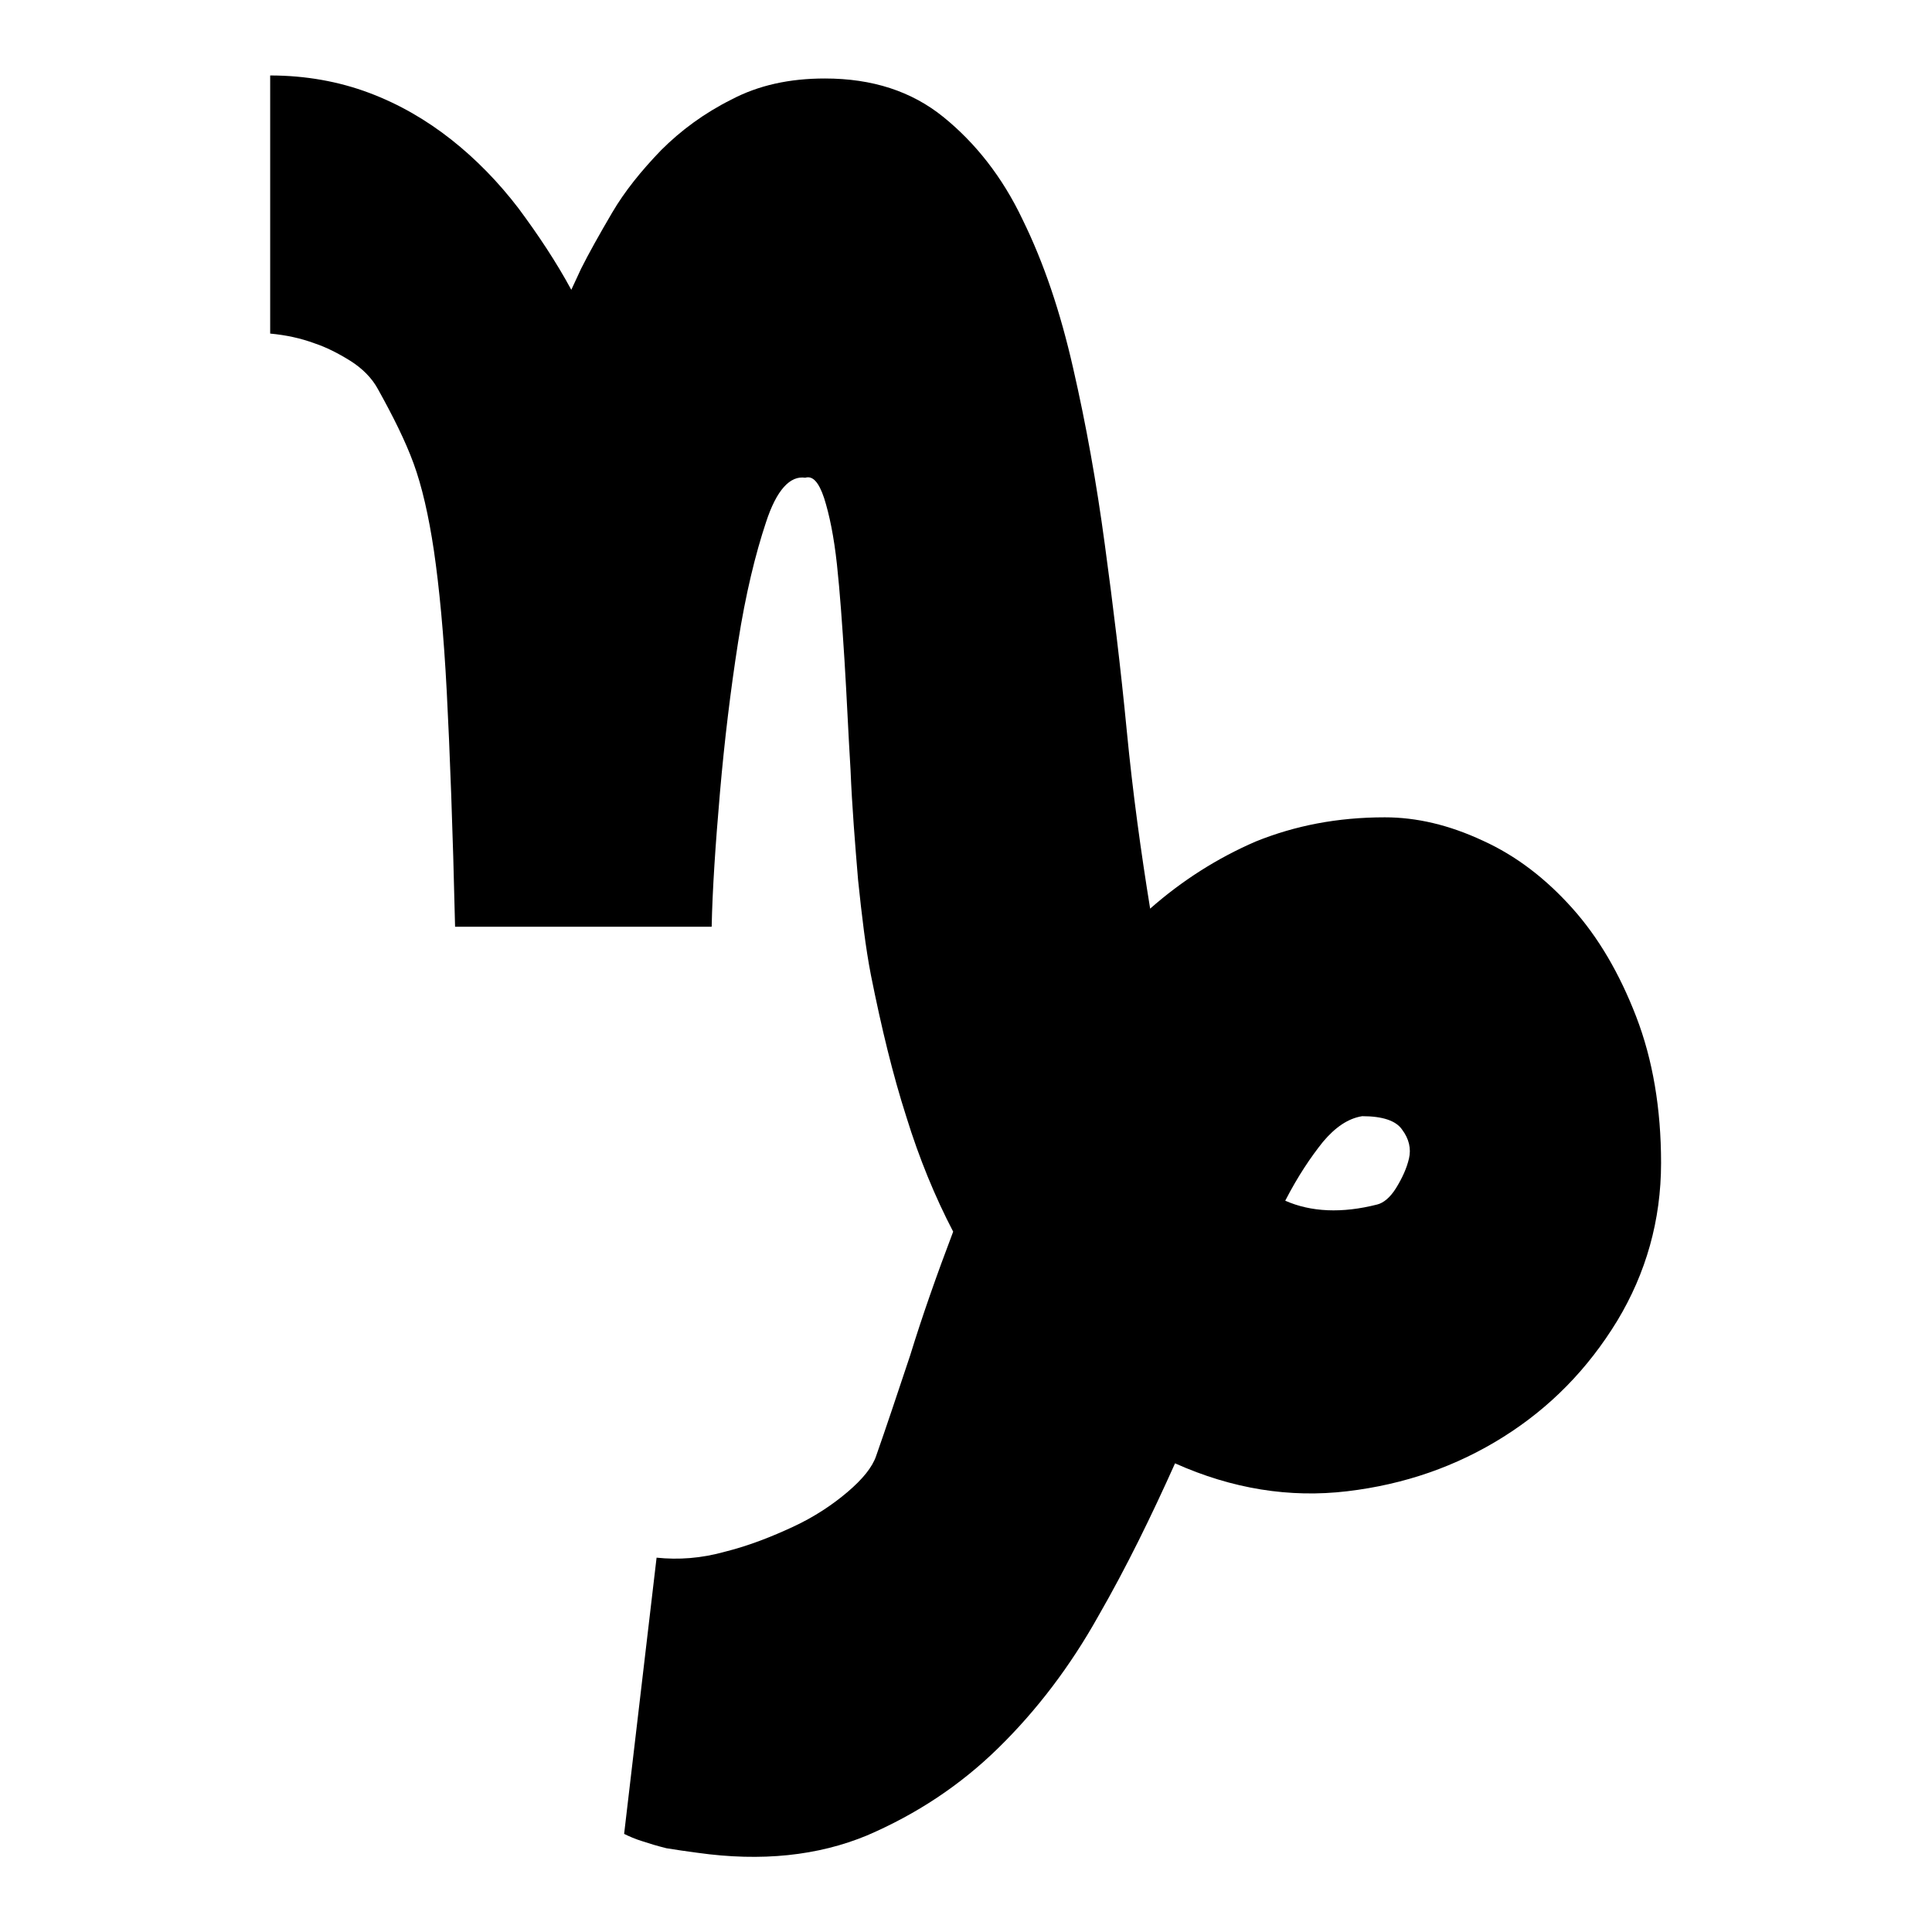 <?xml version="1.0" encoding="utf-8"?>
<!-- Svg Vector Icons : http://www.onlinewebfonts.com/icon -->
<!DOCTYPE svg PUBLIC "-//W3C//DTD SVG 1.1//EN" "http://www.w3.org/Graphics/SVG/1.1/DTD/svg11.dtd">
<svg version="1.1" xmlns="http://www.w3.org/2000/svg" xmlns:xlink="http://www.w3.org/1999/xlink" x="0px" y="0px" viewBox="0 0 256 256" enable-background="new 0 0 256 256" xml:space="preserve">
<g><g><path fill="#000000" d="M183.5,108.3c4.2,0,8.5,1,13,3.1c4.4,2,8.3,5,11.8,8.9c3.5,3.9,6.3,8.7,8.5,14.4c2.2,5.7,3.3,12.2,3.3,19.4c0,7.6-2,14.6-5.8,20.9c-3.9,6.4-8.9,11.5-15.1,15.4c-6.2,3.9-13.1,6.3-20.7,7.2c-7.6,0.9-15.2-0.3-22.8-3.7c-3.1,6.9-6.4,13.7-10.2,20.3c-3.7,6.6-8.1,12.4-13.2,17.4c-5.1,5-10.9,8.8-17.4,11.6c-6.5,2.7-14,3.5-22.5,2.3c-1.5-0.2-2.9-0.4-4.1-0.6c-1.2-0.3-2.2-0.6-3.1-0.9c-1-0.3-1.9-0.7-2.5-1l4.3-36.6c2.9,0.3,5.9,0.1,9.1-0.8c3.2-0.8,6.2-2,9-3.3c2.8-1.3,5.2-2.9,7.2-4.6c2-1.7,3.3-3.3,3.8-4.8c1.3-3.7,2.8-8.2,4.5-13.3c1.6-5.2,3.5-10.6,5.7-16.4c-2.4-4.6-4.5-9.7-6.2-15.2c-1.8-5.6-3.3-11.8-4.7-18.8c-0.7-3.6-1.2-7.8-1.7-12.6c-0.4-4.8-0.8-9.7-1-14.6c-0.3-4.9-0.5-9.7-0.8-14.5c-0.3-4.7-0.6-9-1-12.7c-0.4-3.7-1-6.6-1.7-8.8c-0.7-2.1-1.5-3-2.5-2.7c-2-0.3-3.8,1.6-5.2,5.9c-1.4,4.2-2.7,9.5-3.7,15.9c-1,6.4-1.8,13-2.4,19.9c-0.6,6.9-1,12.9-1.1,17.8h-34c-0.3-13-0.7-23.4-1.1-31.1c-0.4-7.7-1-13.9-1.7-18.7c-0.7-4.7-1.6-8.6-2.7-11.6c-1.1-3-2.7-6.2-4.7-9.8c-0.8-1.5-2.1-2.8-3.7-3.8s-3.2-1.8-4.7-2.3c-1.9-0.7-3.8-1.1-5.9-1.3V10c4.7,0,9.1,0.8,13.1,2.3c4,1.5,7.6,3.6,10.9,6.2c3.3,2.6,6.3,5.7,8.9,9.1c2.6,3.5,5,7.1,7,10.8l1.3-2.8c1-2,2.4-4.5,4.1-7.4c1.7-2.9,3.9-5.6,6.5-8.3c2.6-2.6,5.7-4.9,9.3-6.7c3.6-1.9,7.7-2.8,12.4-2.8c6.3,0,11.5,1.7,15.7,5.1c4.2,3.4,7.8,7.9,10.5,13.6c2.8,5.7,5,12.2,6.7,19.7c1.7,7.4,3.1,15.2,4.2,23.4c1.1,8.1,2.1,16.3,2.9,24.6c0.8,8.3,1.9,16.2,3.1,23.6c4.2-3.7,8.9-6.7,14-8.9C171.6,109.4,177.2,108.3,183.5,108.3L183.5,108.3z M182.5,159.6c0.8-0.2,1.7-0.9,2.5-2.2c0.8-1.3,1.4-2.6,1.7-3.9c0.3-1.3,0-2.6-0.9-3.8c-0.8-1.2-2.6-1.8-5.3-1.8c-1.9,0.3-3.6,1.5-5.2,3.4c-1.6,2-3.3,4.5-5,7.8C173.7,160.6,177.8,160.8,182.5,159.6L182.5,159.6z"/></g></g>
</svg>